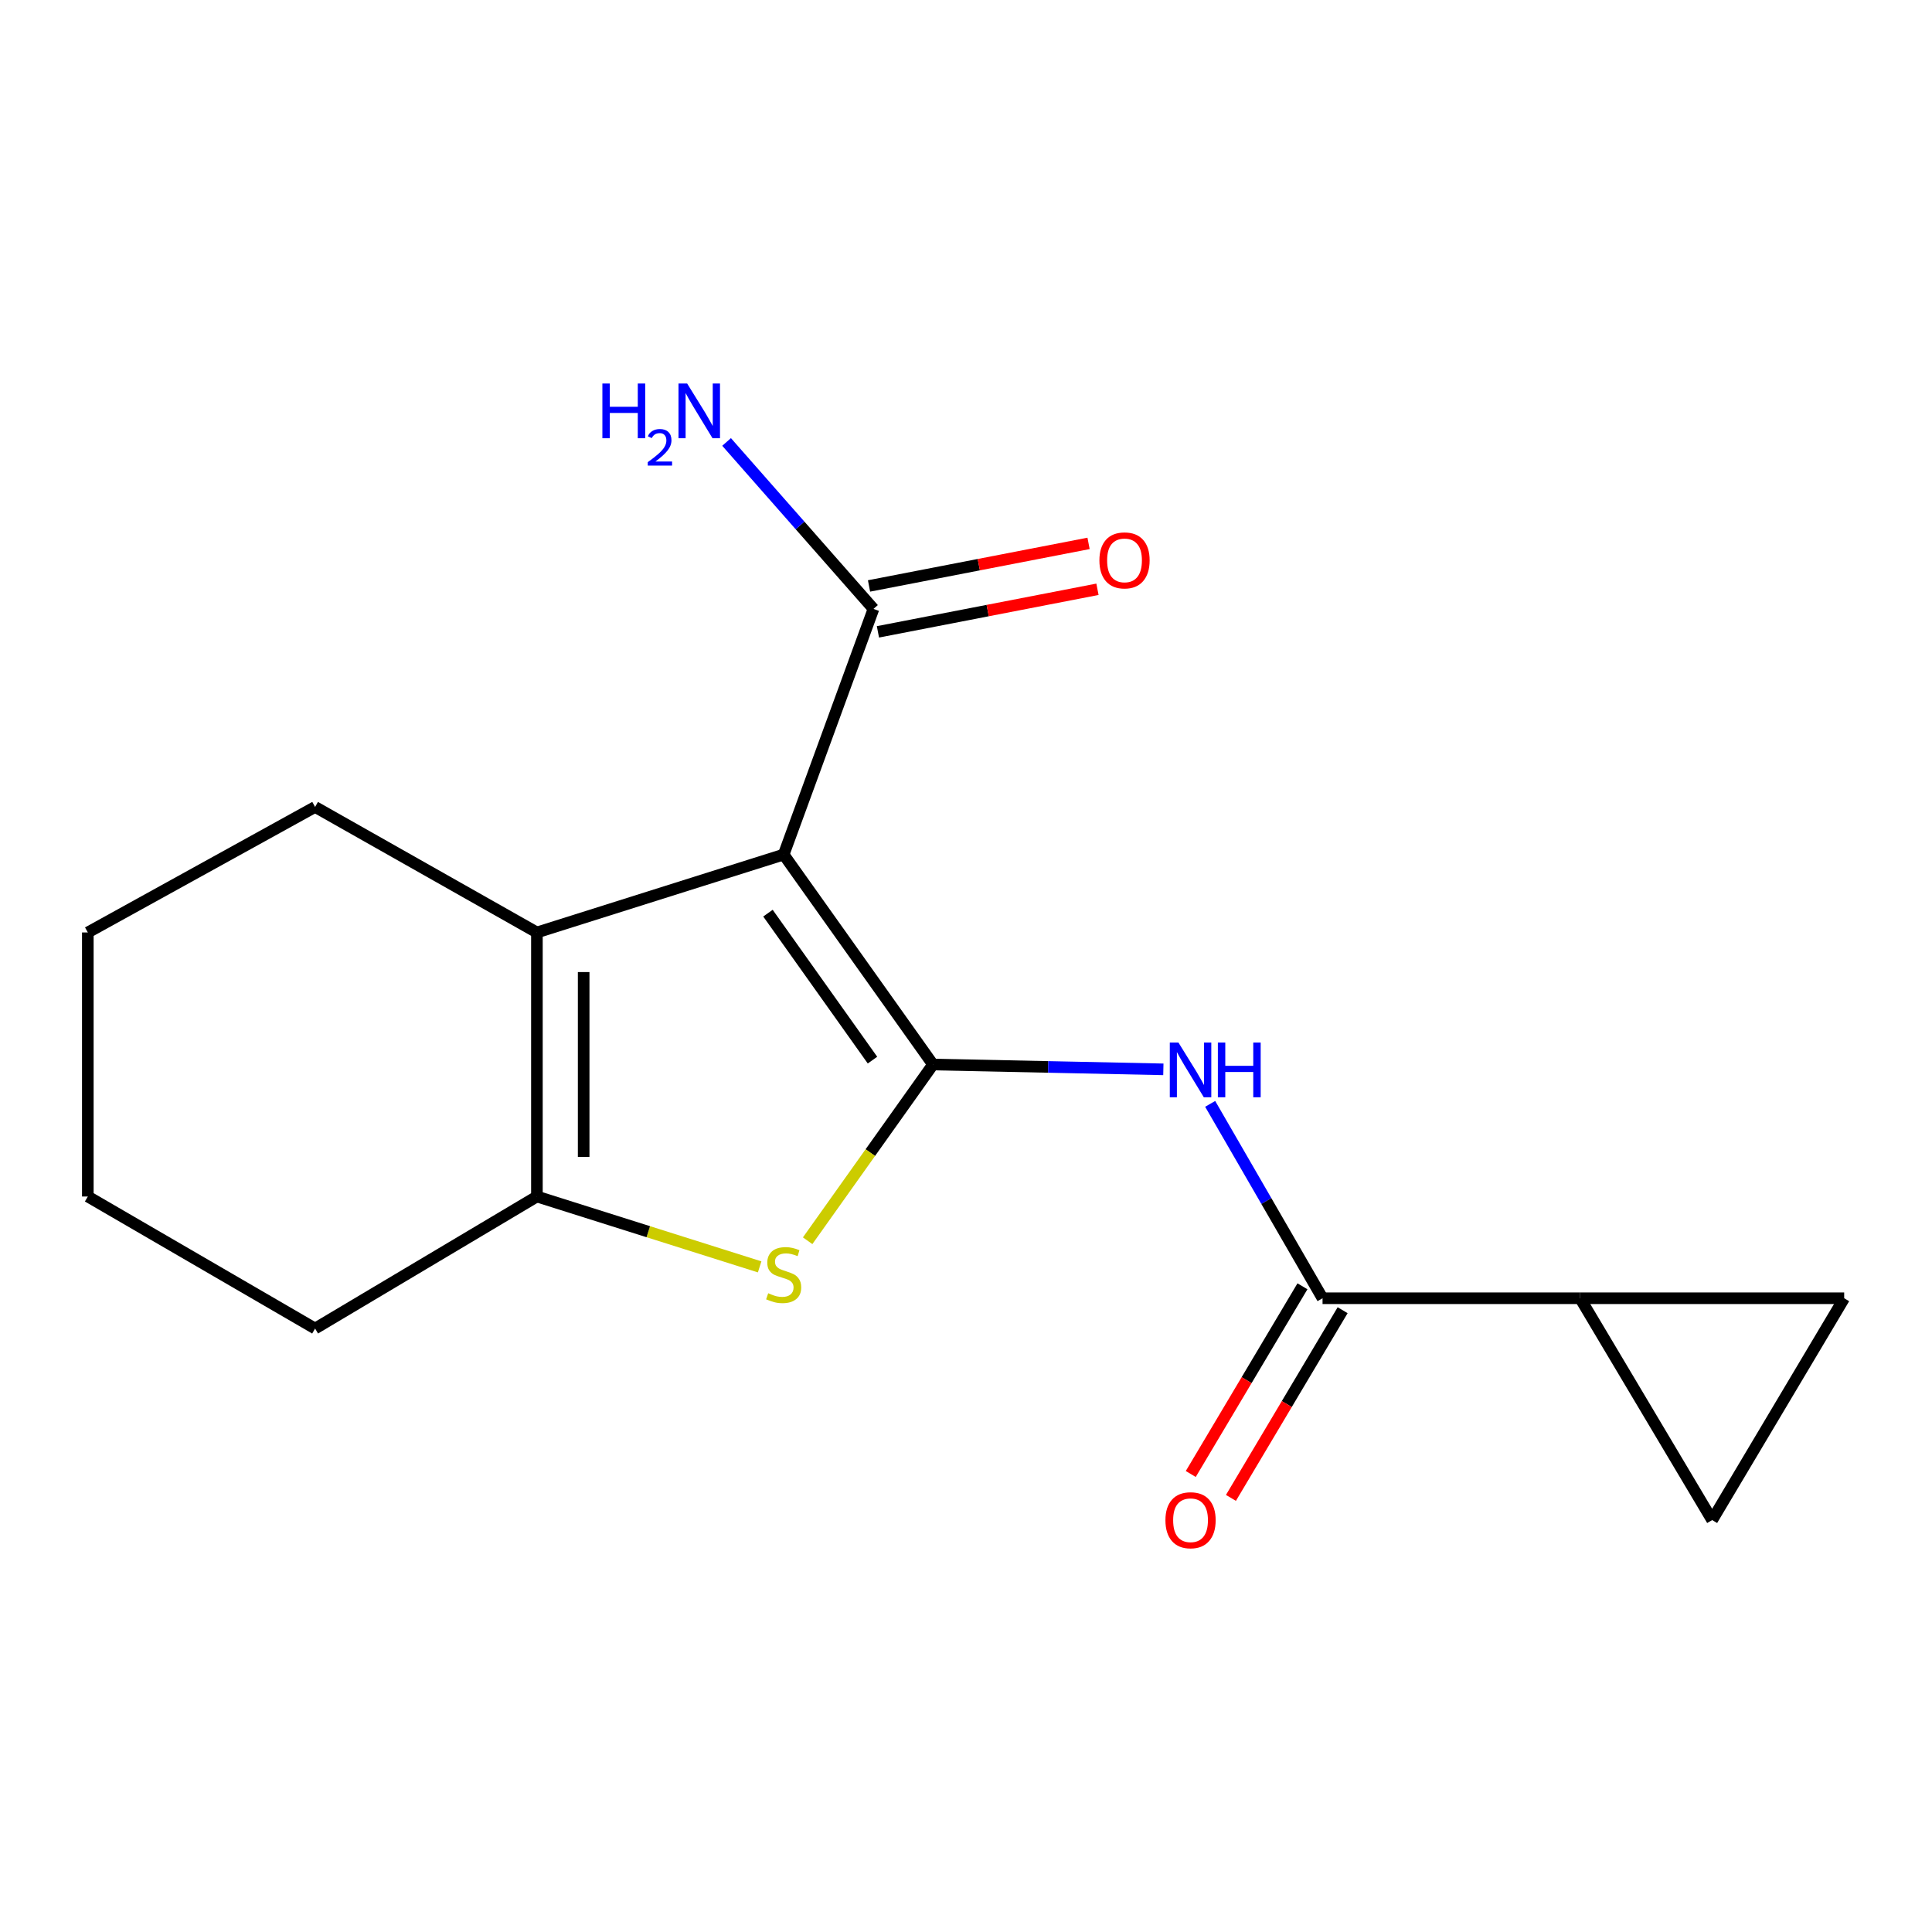 <?xml version='1.0' encoding='iso-8859-1'?>
<svg version='1.1' baseProfile='full'
              xmlns='http://www.w3.org/2000/svg'
                      xmlns:rdkit='http://www.rdkit.org/xml'
                      xmlns:xlink='http://www.w3.org/1999/xlink'
                  xml:space='preserve'
width='1000px' height='1000px' viewBox='0 0 1000 1000'>
<!-- END OF HEADER -->
<rect style='opacity:1.0;fill:#FFFFFF;stroke:none' width='1000' height='1000' x='0' y='0'> </rect>
<path class='bond-0' d='M 482.913,550.99 L 405.622,442.321' style='fill:none;fill-rule:evenodd;stroke:#000000;stroke-width:6px;stroke-linecap:butt;stroke-linejoin:miter;stroke-opacity:1' />
<path class='bond-0' d='M 451.599,548.715 L 397.496,472.647' style='fill:none;fill-rule:evenodd;stroke:#000000;stroke-width:6px;stroke-linecap:butt;stroke-linejoin:miter;stroke-opacity:1' />
<path class='bond-1' d='M 482.913,550.99 L 450.474,596.597' style='fill:none;fill-rule:evenodd;stroke:#000000;stroke-width:6px;stroke-linecap:butt;stroke-linejoin:miter;stroke-opacity:1' />
<path class='bond-1' d='M 450.474,596.597 L 418.036,642.205' style='fill:none;fill-rule:evenodd;stroke:#CCCC00;stroke-width:6px;stroke-linecap:butt;stroke-linejoin:miter;stroke-opacity:1' />
<path class='bond-3' d='M 482.913,550.99 L 542.532,552.24' style='fill:none;fill-rule:evenodd;stroke:#000000;stroke-width:6px;stroke-linecap:butt;stroke-linejoin:miter;stroke-opacity:1' />
<path class='bond-3' d='M 542.532,552.24 L 602.151,553.491' style='fill:none;fill-rule:evenodd;stroke:#0000FF;stroke-width:6px;stroke-linecap:butt;stroke-linejoin:miter;stroke-opacity:1' />
<path class='bond-2' d='M 405.622,442.321 L 277.903,482.64' style='fill:none;fill-rule:evenodd;stroke:#000000;stroke-width:6px;stroke-linecap:butt;stroke-linejoin:miter;stroke-opacity:1' />
<path class='bond-6' d='M 405.622,442.321 L 452.112,315.166' style='fill:none;fill-rule:evenodd;stroke:#000000;stroke-width:6px;stroke-linecap:butt;stroke-linejoin:miter;stroke-opacity:1' />
<path class='bond-4' d='M 393.194,655.732 L 335.549,637.522' style='fill:none;fill-rule:evenodd;stroke:#CCCC00;stroke-width:6px;stroke-linecap:butt;stroke-linejoin:miter;stroke-opacity:1' />
<path class='bond-4' d='M 335.549,637.522 L 277.903,619.313' style='fill:none;fill-rule:evenodd;stroke:#000000;stroke-width:6px;stroke-linecap:butt;stroke-linejoin:miter;stroke-opacity:1' />
<path class='bond-13' d='M 277.903,482.64 L 163.091,417.678' style='fill:none;fill-rule:evenodd;stroke:#000000;stroke-width:6px;stroke-linecap:butt;stroke-linejoin:miter;stroke-opacity:1' />
<path class='bond-17' d='M 277.903,482.64 L 277.903,619.313' style='fill:none;fill-rule:evenodd;stroke:#000000;stroke-width:6px;stroke-linecap:butt;stroke-linejoin:miter;stroke-opacity:1' />
<path class='bond-17' d='M 302.103,503.141 L 302.103,598.812' style='fill:none;fill-rule:evenodd;stroke:#000000;stroke-width:6px;stroke-linecap:butt;stroke-linejoin:miter;stroke-opacity:1' />
<path class='bond-5' d='M 626.383,571.359 L 655.465,621.666' style='fill:none;fill-rule:evenodd;stroke:#0000FF;stroke-width:6px;stroke-linecap:butt;stroke-linejoin:miter;stroke-opacity:1' />
<path class='bond-5' d='M 655.465,621.666 L 684.547,671.973' style='fill:none;fill-rule:evenodd;stroke:#000000;stroke-width:6px;stroke-linecap:butt;stroke-linejoin:miter;stroke-opacity:1' />
<path class='bond-14' d='M 277.903,619.313 L 163.091,687.649' style='fill:none;fill-rule:evenodd;stroke:#000000;stroke-width:6px;stroke-linecap:butt;stroke-linejoin:miter;stroke-opacity:1' />
<path class='bond-7' d='M 684.547,671.973 L 817.873,671.973' style='fill:none;fill-rule:evenodd;stroke:#000000;stroke-width:6px;stroke-linecap:butt;stroke-linejoin:miter;stroke-opacity:1' />
<path class='bond-10' d='M 674.149,665.786 L 645.243,714.362' style='fill:none;fill-rule:evenodd;stroke:#000000;stroke-width:6px;stroke-linecap:butt;stroke-linejoin:miter;stroke-opacity:1' />
<path class='bond-10' d='M 645.243,714.362 L 616.336,762.938' style='fill:none;fill-rule:evenodd;stroke:#FF0000;stroke-width:6px;stroke-linecap:butt;stroke-linejoin:miter;stroke-opacity:1' />
<path class='bond-10' d='M 694.945,678.161 L 666.038,726.737' style='fill:none;fill-rule:evenodd;stroke:#000000;stroke-width:6px;stroke-linecap:butt;stroke-linejoin:miter;stroke-opacity:1' />
<path class='bond-10' d='M 666.038,726.737 L 637.131,775.313' style='fill:none;fill-rule:evenodd;stroke:#FF0000;stroke-width:6px;stroke-linecap:butt;stroke-linejoin:miter;stroke-opacity:1' />
<path class='bond-11' d='M 454.415,327.045 L 511.229,316.029' style='fill:none;fill-rule:evenodd;stroke:#000000;stroke-width:6px;stroke-linecap:butt;stroke-linejoin:miter;stroke-opacity:1' />
<path class='bond-11' d='M 511.229,316.029 L 568.044,305.013' style='fill:none;fill-rule:evenodd;stroke:#FF0000;stroke-width:6px;stroke-linecap:butt;stroke-linejoin:miter;stroke-opacity:1' />
<path class='bond-11' d='M 449.809,303.288 L 506.623,292.272' style='fill:none;fill-rule:evenodd;stroke:#000000;stroke-width:6px;stroke-linecap:butt;stroke-linejoin:miter;stroke-opacity:1' />
<path class='bond-11' d='M 506.623,292.272 L 563.437,281.256' style='fill:none;fill-rule:evenodd;stroke:#FF0000;stroke-width:6px;stroke-linecap:butt;stroke-linejoin:miter;stroke-opacity:1' />
<path class='bond-12' d='M 452.112,315.166 L 414.097,271.96' style='fill:none;fill-rule:evenodd;stroke:#000000;stroke-width:6px;stroke-linecap:butt;stroke-linejoin:miter;stroke-opacity:1' />
<path class='bond-12' d='M 414.097,271.96 L 376.082,228.754' style='fill:none;fill-rule:evenodd;stroke:#0000FF;stroke-width:6px;stroke-linecap:butt;stroke-linejoin:miter;stroke-opacity:1' />
<path class='bond-8' d='M 817.873,671.973 L 954.545,671.973' style='fill:none;fill-rule:evenodd;stroke:#000000;stroke-width:6px;stroke-linecap:butt;stroke-linejoin:miter;stroke-opacity:1' />
<path class='bond-9' d='M 817.873,671.973 L 886.209,786.786' style='fill:none;fill-rule:evenodd;stroke:#000000;stroke-width:6px;stroke-linecap:butt;stroke-linejoin:miter;stroke-opacity:1' />
<path class='bond-18' d='M 954.545,671.973 L 886.209,786.786' style='fill:none;fill-rule:evenodd;stroke:#000000;stroke-width:6px;stroke-linecap:butt;stroke-linejoin:miter;stroke-opacity:1' />
<path class='bond-15' d='M 163.091,417.678 L 45.455,482.64' style='fill:none;fill-rule:evenodd;stroke:#000000;stroke-width:6px;stroke-linecap:butt;stroke-linejoin:miter;stroke-opacity:1' />
<path class='bond-16' d='M 163.091,687.649 L 45.455,619.313' style='fill:none;fill-rule:evenodd;stroke:#000000;stroke-width:6px;stroke-linecap:butt;stroke-linejoin:miter;stroke-opacity:1' />
<path class='bond-19' d='M 45.455,482.64 L 45.455,619.313' style='fill:none;fill-rule:evenodd;stroke:#000000;stroke-width:6px;stroke-linecap:butt;stroke-linejoin:miter;stroke-opacity:1' />
<path  class='atom-2' d='M 397.622 669.378
Q 397.942 669.498, 399.262 670.058
Q 400.582 670.618, 402.022 670.978
Q 403.502 671.298, 404.942 671.298
Q 407.622 671.298, 409.182 670.018
Q 410.742 668.698, 410.742 666.418
Q 410.742 664.858, 409.942 663.898
Q 409.182 662.938, 407.982 662.418
Q 406.782 661.898, 404.782 661.298
Q 402.262 660.538, 400.742 659.818
Q 399.262 659.098, 398.182 657.578
Q 397.142 656.058, 397.142 653.498
Q 397.142 649.938, 399.542 647.738
Q 401.982 645.538, 406.782 645.538
Q 410.062 645.538, 413.782 647.098
L 412.862 650.178
Q 409.462 648.778, 406.902 648.778
Q 404.142 648.778, 402.622 649.938
Q 401.102 651.058, 401.142 653.018
Q 401.142 654.538, 401.902 655.458
Q 402.702 656.378, 403.822 656.898
Q 404.982 657.418, 406.902 658.018
Q 409.462 658.818, 410.982 659.618
Q 412.502 660.418, 413.582 662.058
Q 414.702 663.658, 414.702 666.418
Q 414.702 670.338, 412.062 672.458
Q 409.462 674.538, 405.102 674.538
Q 402.582 674.538, 400.662 673.978
Q 398.782 673.458, 396.542 672.538
L 397.622 669.378
' fill='#CCCC00'/>
<path  class='atom-4' d='M 609.964 539.626
L 619.244 554.626
Q 620.164 556.106, 621.644 558.786
Q 623.124 561.466, 623.204 561.626
L 623.204 539.626
L 626.964 539.626
L 626.964 567.946
L 623.084 567.946
L 613.124 551.546
Q 611.964 549.626, 610.724 547.426
Q 609.524 545.226, 609.164 544.546
L 609.164 567.946
L 605.484 567.946
L 605.484 539.626
L 609.964 539.626
' fill='#0000FF'/>
<path  class='atom-4' d='M 630.364 539.626
L 634.204 539.626
L 634.204 551.666
L 648.684 551.666
L 648.684 539.626
L 652.524 539.626
L 652.524 567.946
L 648.684 567.946
L 648.684 554.866
L 634.204 554.866
L 634.204 567.946
L 630.364 567.946
L 630.364 539.626
' fill='#0000FF'/>
<path  class='atom-11' d='M 603.224 786.866
Q 603.224 780.066, 606.584 776.266
Q 609.944 772.466, 616.224 772.466
Q 622.504 772.466, 625.864 776.266
Q 629.224 780.066, 629.224 786.866
Q 629.224 793.746, 625.824 797.666
Q 622.424 801.546, 616.224 801.546
Q 609.984 801.546, 606.584 797.666
Q 603.224 793.786, 603.224 786.866
M 616.224 798.346
Q 620.544 798.346, 622.864 795.466
Q 625.224 792.546, 625.224 786.866
Q 625.224 781.306, 622.864 778.506
Q 620.544 775.666, 616.224 775.666
Q 611.904 775.666, 609.544 778.466
Q 607.224 781.266, 607.224 786.866
Q 607.224 792.586, 609.544 795.466
Q 611.904 798.346, 616.224 798.346
' fill='#FF0000'/>
<path  class='atom-12' d='M 569.049 290.052
Q 569.049 283.252, 572.409 279.452
Q 575.769 275.652, 582.049 275.652
Q 588.329 275.652, 591.689 279.452
Q 595.049 283.252, 595.049 290.052
Q 595.049 296.932, 591.649 300.852
Q 588.249 304.732, 582.049 304.732
Q 575.809 304.732, 572.409 300.852
Q 569.049 296.972, 569.049 290.052
M 582.049 301.532
Q 586.369 301.532, 588.689 298.652
Q 591.049 295.732, 591.049 290.052
Q 591.049 284.492, 588.689 281.692
Q 586.369 278.852, 582.049 278.852
Q 577.729 278.852, 575.369 281.652
Q 573.049 284.452, 573.049 290.052
Q 573.049 295.772, 575.369 298.652
Q 577.729 301.532, 582.049 301.532
' fill='#FF0000'/>
<path  class='atom-13' d='M 311.796 198.509
L 315.636 198.509
L 315.636 210.549
L 330.116 210.549
L 330.116 198.509
L 333.956 198.509
L 333.956 226.829
L 330.116 226.829
L 330.116 213.749
L 315.636 213.749
L 315.636 226.829
L 311.796 226.829
L 311.796 198.509
' fill='#0000FF'/>
<path  class='atom-13' d='M 335.329 225.835
Q 336.015 224.066, 337.652 223.089
Q 339.289 222.086, 341.559 222.086
Q 344.384 222.086, 345.968 223.617
Q 347.552 225.149, 347.552 227.868
Q 347.552 230.64, 345.493 233.227
Q 343.46 235.814, 339.236 238.877
L 347.869 238.877
L 347.869 240.989
L 335.276 240.989
L 335.276 239.22
Q 338.761 236.738, 340.82 234.89
Q 342.906 233.042, 343.909 231.379
Q 344.912 229.716, 344.912 228
Q 344.912 226.205, 344.015 225.201
Q 343.117 224.198, 341.559 224.198
Q 340.055 224.198, 339.051 224.805
Q 338.048 225.413, 337.335 226.759
L 335.329 225.835
' fill='#0000FF'/>
<path  class='atom-13' d='M 355.669 198.509
L 364.949 213.509
Q 365.869 214.989, 367.349 217.669
Q 368.829 220.349, 368.909 220.509
L 368.909 198.509
L 372.669 198.509
L 372.669 226.829
L 368.789 226.829
L 358.829 210.429
Q 357.669 208.509, 356.429 206.309
Q 355.229 204.109, 354.869 203.429
L 354.869 226.829
L 351.189 226.829
L 351.189 198.509
L 355.669 198.509
' fill='#0000FF'/>
</svg>

